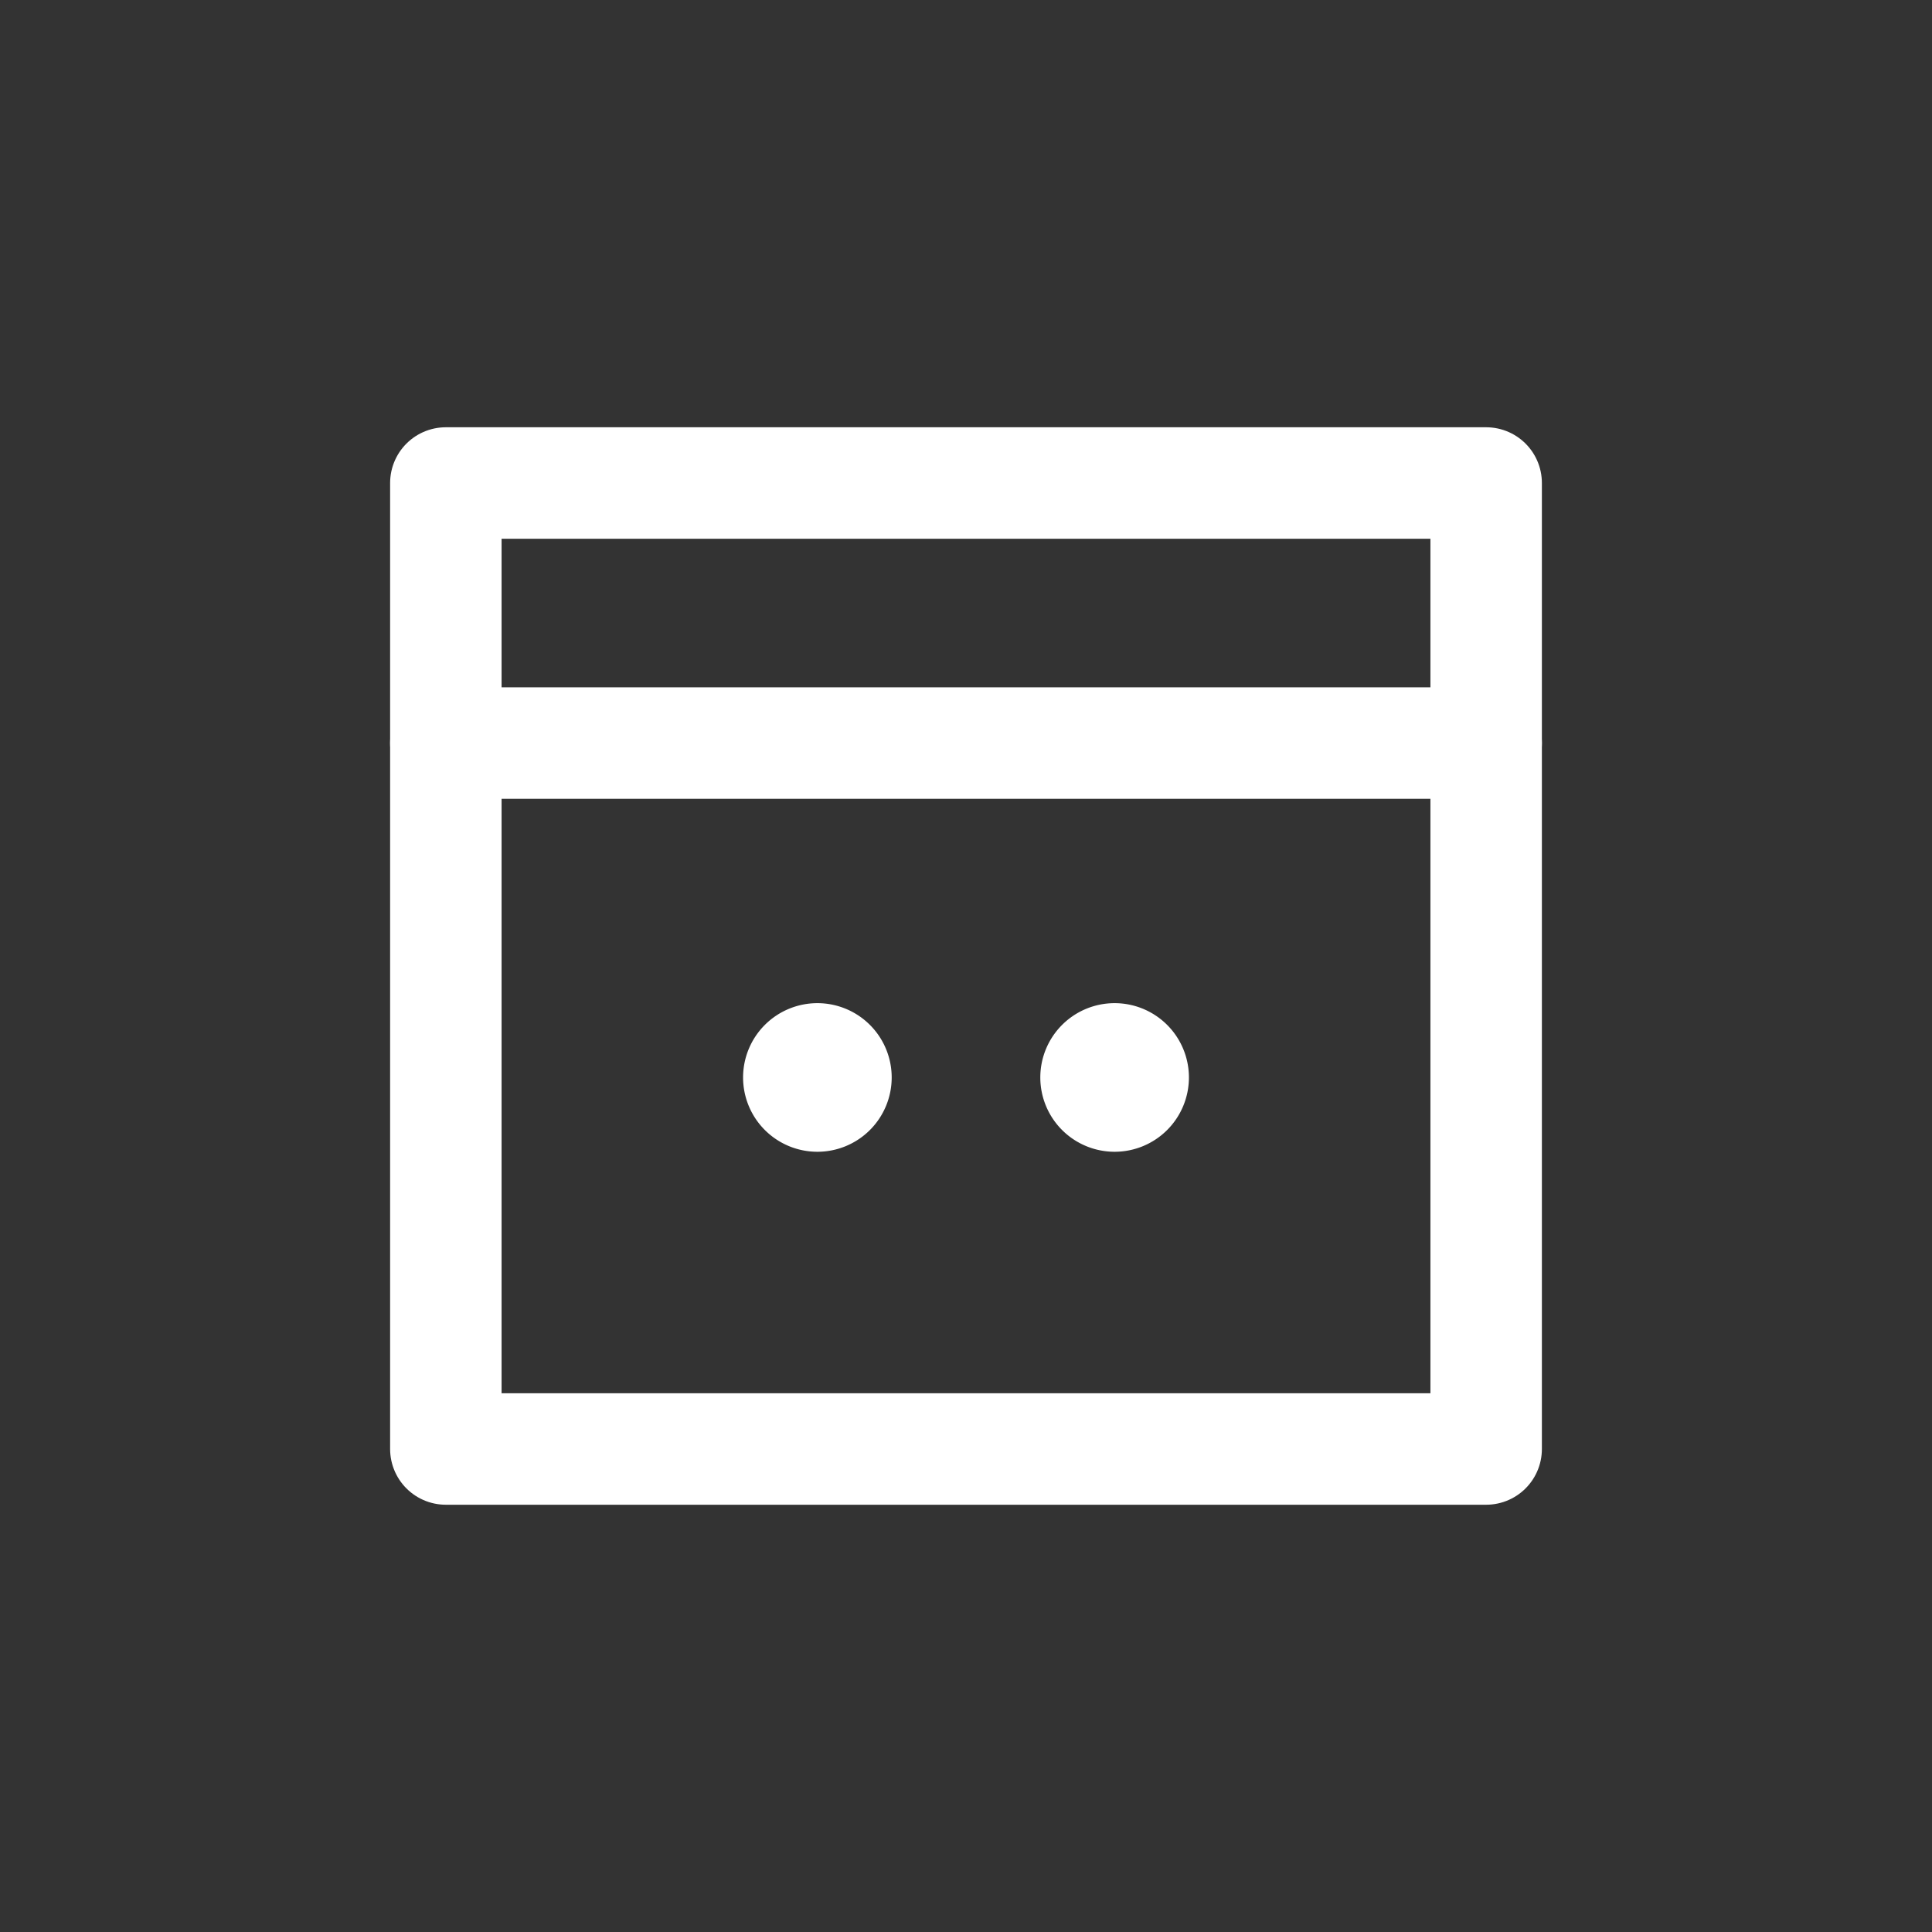 <svg id="Layer_1" data-name="Layer 1" xmlns="http://www.w3.org/2000/svg" viewBox="0 0 26 26"><rect x="0" y="0" width="26" height="26" fill="#333333" stroke="none"/><defs><style>.cls-1{fill:none;stroke:#ffffff;stroke-linecap:round;stroke-linejoin:round;stroke-width:1.5px;}.cls-2{fill:#ffffff;fill-rule:evenodd;}.cls-3{opacity:0.2;}</style></defs><line class="cls-1" x1="6" y1="10" x2="20" y2="10"/><rect class="cls-1" x="6" y="6.5" width="14" height="13"/><path class="cls-2" d="M16,14.5a1,1,0,1,0-1,1A1,1,0,0,0,16,14.5Z"/><path class="cls-2" d="M12,14.5a1,1,0,1,0-1,1A1,1,0,0,0,12,14.5Z"/></svg>